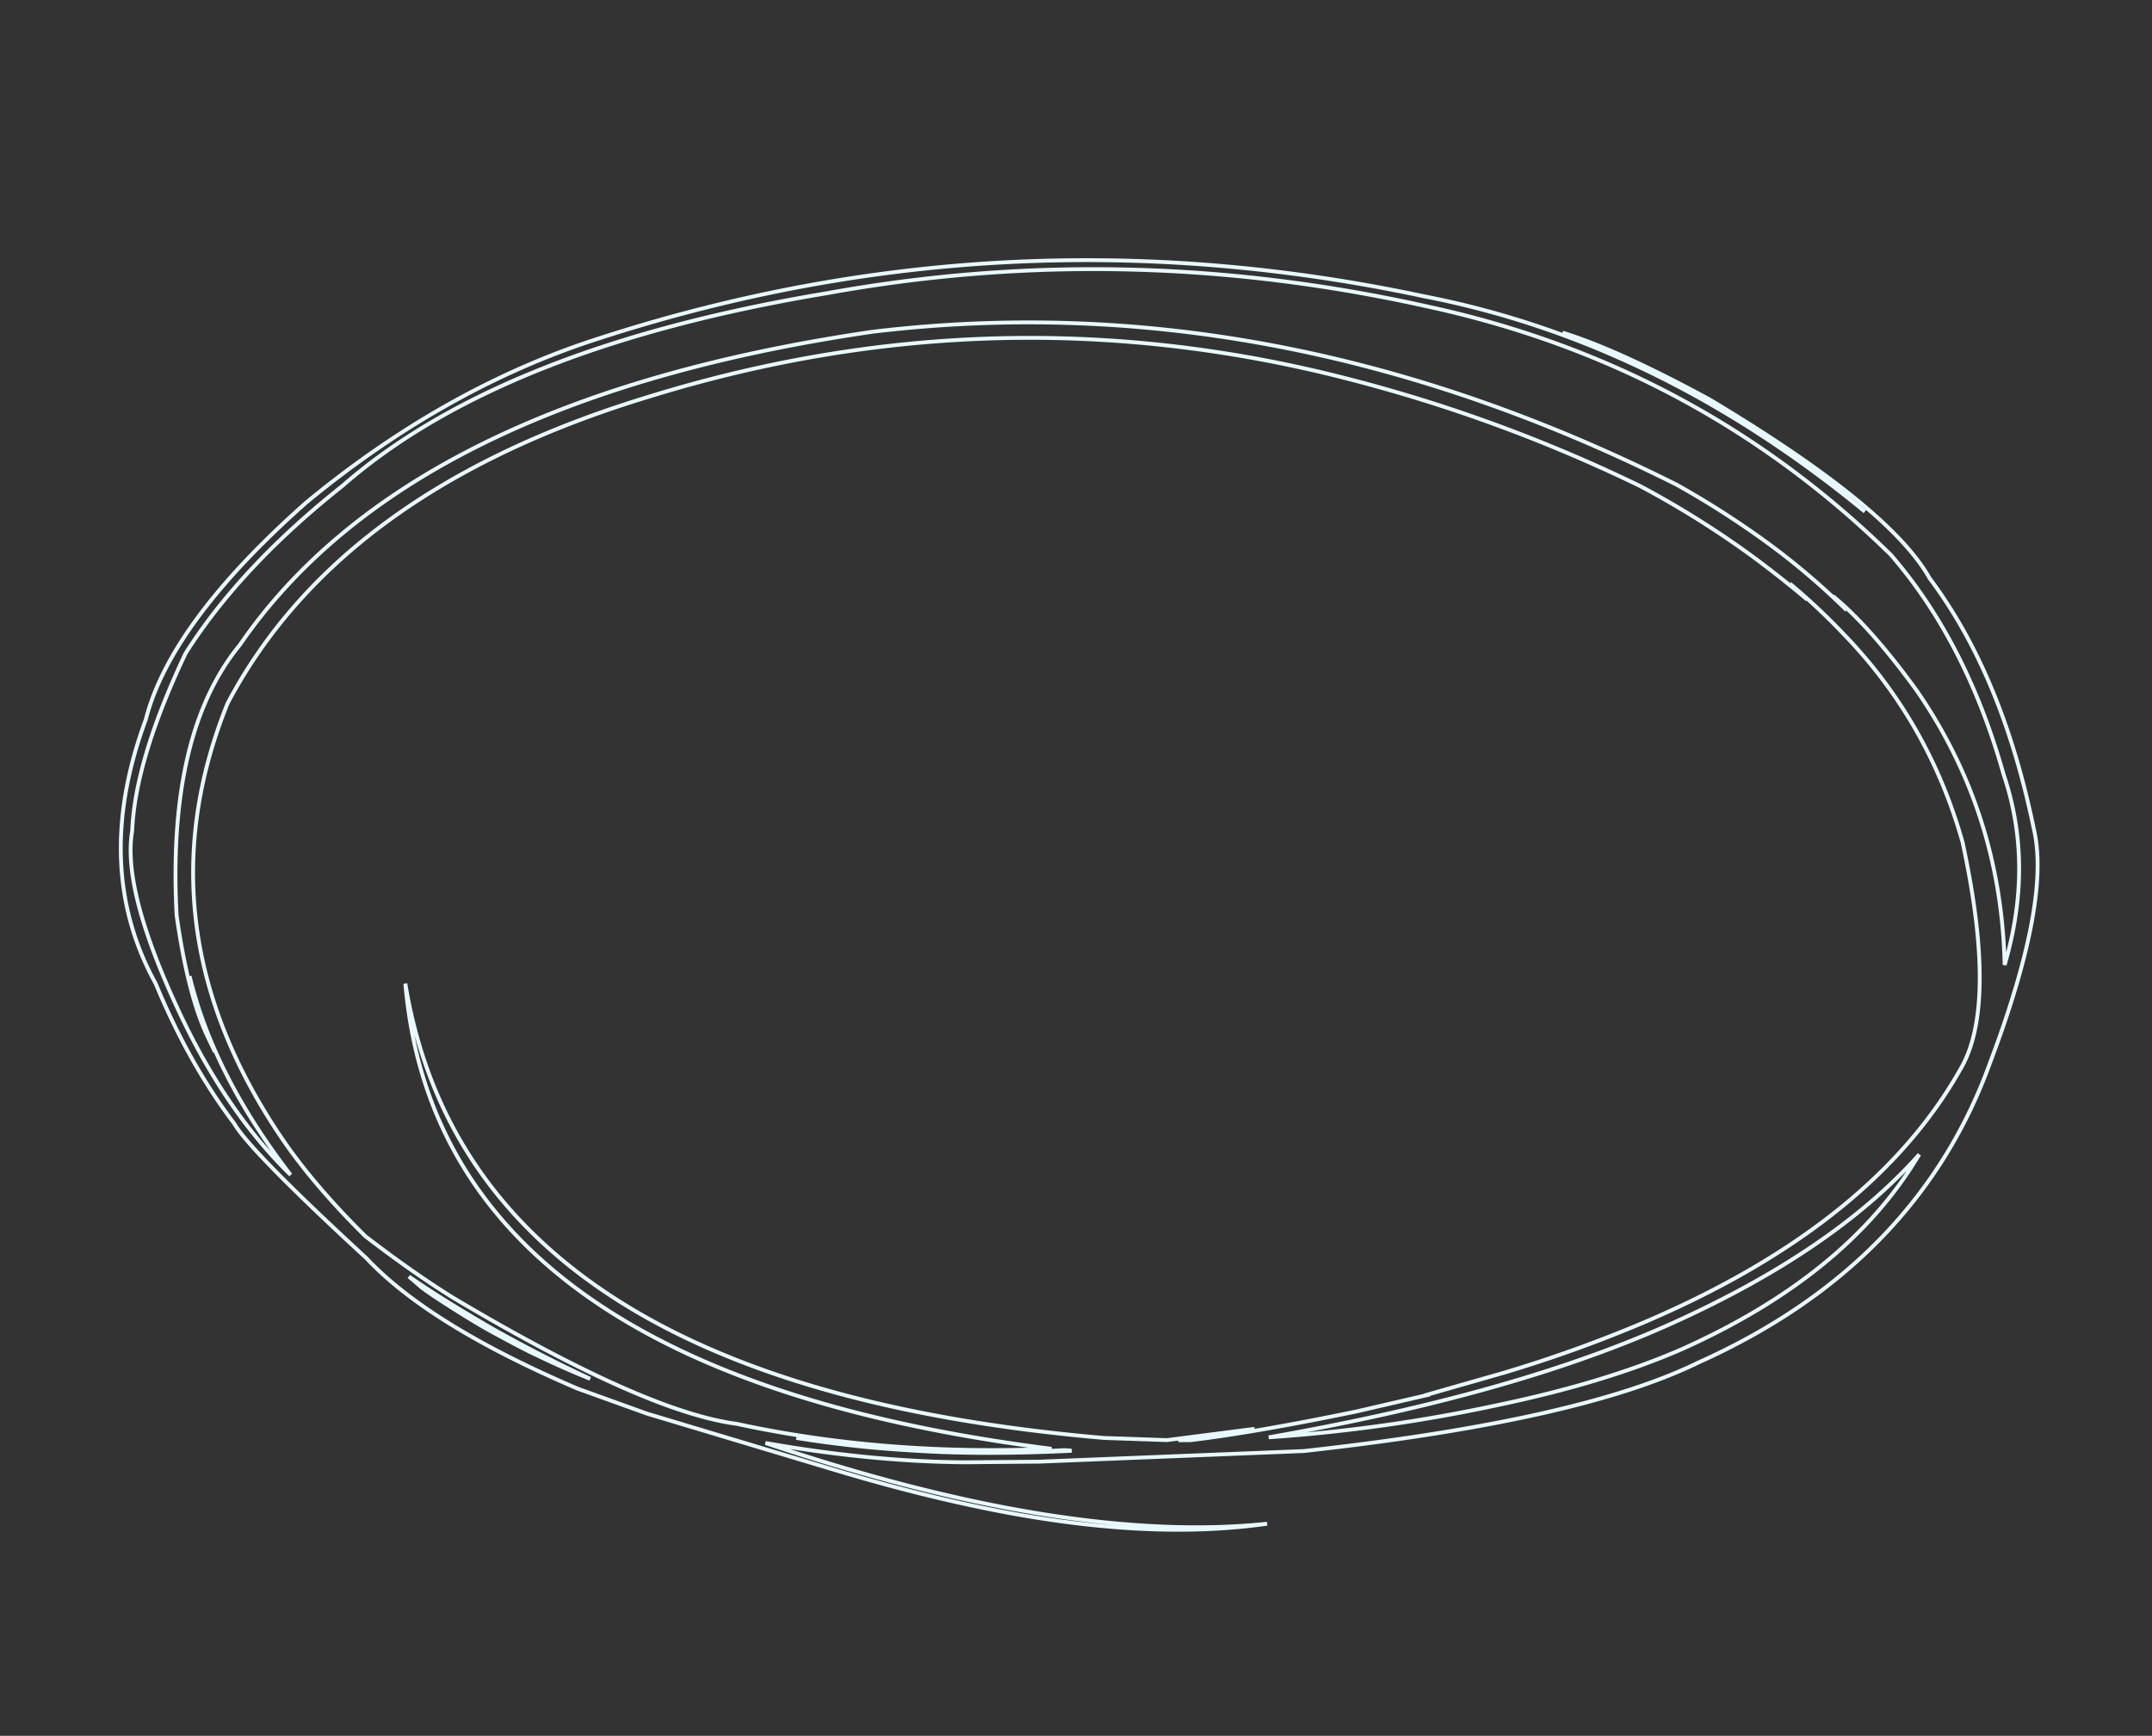 <svg xmlns="http://www.w3.org/2000/svg" width="1116.117" height="900.403" viewBox="0 0 1116.117 900.403"><rect x="0" y="0" width="1116.117" height="900.403" fill="#333333" stroke="none"/><path id="oval" d="M580.928,6.09l5.476-.253q143.365-7.3,266.54,62.1,49.541,33.56,86,94.882,27.38,41,26.118,95.294-22.192-75.77-80.969-125.689-30.975-25.077-53.478-35.5-3.475-1.616,7.678,4.743a366.267,366.267,0,0,0-53.292-24.856,464.545,464.545,0,0,0-48.62-15.192Q508.22,14.632,312.9,92.991,89.562,189.31,38.115,334.782,13.54,389.065,42.793,478.87q16.651,39.052,32.15,56.943l4.839,5.662a275.426,275.426,0,0,1-22.373-33.989q25.257,46.263,77.315,86Q93.211,570.2,55.718,525.275,11.889,472.9,9.168,442.483q-8.091-35.941,2.893-96.178,15.924-50.82,56.089-104.963Q128.739,150.8,284.93,79.787q139.137-65.754,296-73.7m366.839,358.4-.457,1.5q-19.826,68.867-92.16,127.841Q821.368,520.8,770.8,546.419a829.576,829.576,0,0,1-110.9,47.172q117.8-54.824,186.9-111.443,71.122-58.191,100.968-117.659M207.594,628.5l.057.023q14.286,5.074,28.987,9.336,17.025,4.934,24.6,6.763,25.445,6.338,50.912,10.8-14.109-1.68-29.551-4.594-7.615-1.312-24.742-5.455-12.1-2.838-33.326-9.809c-3.278-1.1-6.254-2.16-8.936-3.211l-8-3.856m324.1-575.078,5.511-.246a804.943,804.943,0,0,1,181.06,14.02A486.177,486.177,0,0,1,784.778,87.68q17.035,6.754,32.293,13.951l-9.114-4.89a327.222,327.222,0,0,1,32.7,17.668q53.787,32.406,86.816,87.849,39.758,77.392,29.441,114.031-23,89.7-124.551,169.385a699.135,699.135,0,0,1-63.343,44l-35.967,21.58q-1.7.984,1.724-.73l-34.391,18.325q-48.4,24.343-79.329,36.7l-6.09,1.639,36.7-15.936-42.39,17.423-31.7,7.344Q253.006,673.8,166.487,482.225q68.593,189.73,386.168,146.3Q470.291,654.426,391.6,658.292q-47.56,6.321-158.991-25.084Q209.611,626.27,180.43,614.2q-32.306-18.387-54.609-37.513Q24.708,489.511,39.811,365.73q27.73-121.573,169.177-209.786,149.579-94.371,322.7-102.524m31.356,573.365-4.146,1.337q-38.137,12-67.7,18.276-23.147,4.889-36.509,6.86-15.883,2.5-31.335,4.089,19.936-2.245,34.192-4.719,15.662-2.62,31.089-5.985,15.622-3.4,31.95-7.761,22.485-6.135,38.957-11.5l3.5-.6M583.663,1.193l-5.513.29Q356.978,14.614,172.423,135.9,104.919,180.632,52.3,254.481.411,332.9,1.016,384.833-6.487,466,41.42,515.752,68.7,551.332,99.556,575.333q11.71,11.683,84.277,49.69,40.518,25.13,123.4,37.007l38.01,3.194,100.491,2.984q40.15,1.26,76.07-.649,88.581-4.63,148.876-30.452-97.335,37.264-262.108,26.923,55.093-4.819,102.155-17.02l37.36-10.359,131.182-40.874q134.255-52.354,185.689-97.267Q961.46,419.9,970.9,309q8.829-88.9-9.47-122.887Q924.87,113.153,875.518,74.479q-29.407-30.2-134.243-60.021Q688.638,1.832,658.7.754,748.805,9.567,834.132,49.8,707.524-7.711,583.663,1.193" transform="matrix(0.966, 0.259, -0.259, 0.966, 174.3, 1.226)" fill="none" stroke="#e8f8ff" stroke-width="2"></path></svg>